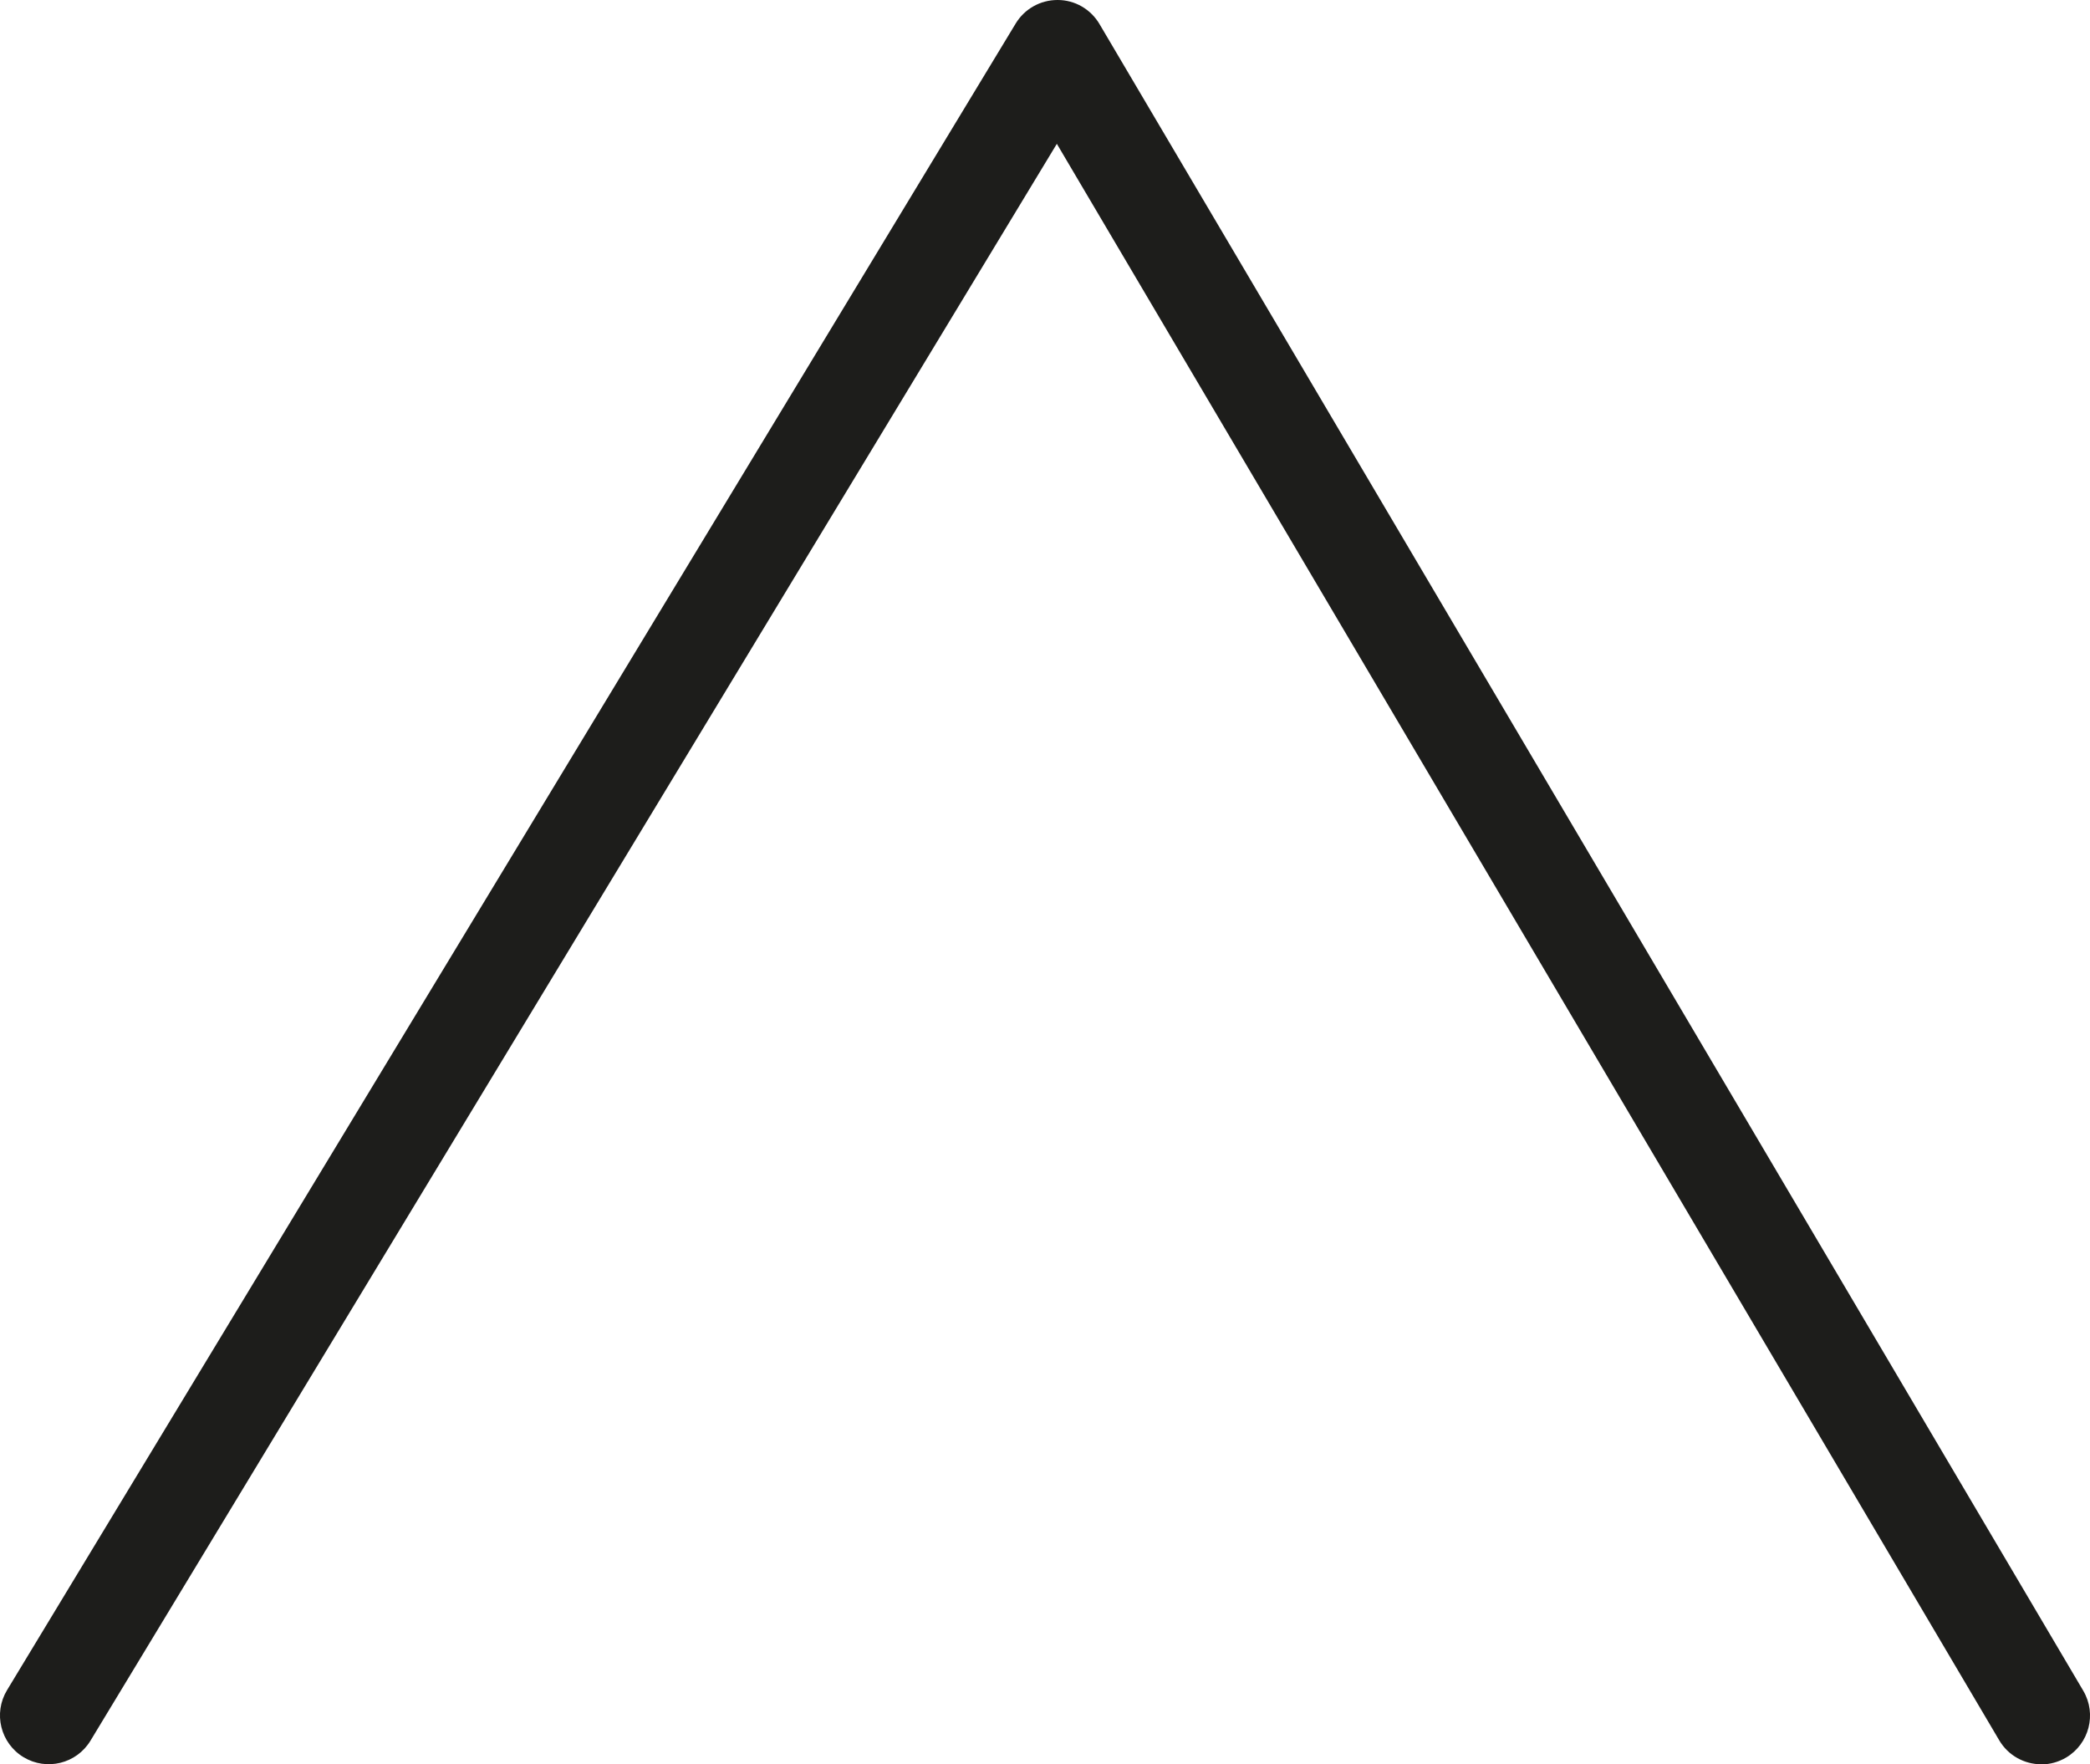 <?xml version="1.0" encoding="UTF-8"?>
<svg id="Calque_2" data-name="Calque 2" xmlns="http://www.w3.org/2000/svg" viewBox="0 0 214.35 180.94">
  <defs>
    <style>
      .cls-1 {
        fill: #1d1d1b;
      }
    </style>
  </defs>
  <g id="Calque_1-2" data-name="Calque 1">
    <path class="cls-1" d="M209.35,180.94c-1.71,0-3.38-.88-4.31-2.46L108.39,14.75,9.28,178.52c-1.43,2.36-4.5,3.12-6.87,1.69-2.36-1.43-3.12-4.5-1.69-6.87L104.17,2.41c.91-1.5,2.53-2.41,4.28-2.41h.03c1.76,0,3.38.94,4.28,2.46l100.9,170.94c1.4,2.38.61,5.44-1.76,6.85-.8.47-1.67.7-2.54.7Z"/>
  </g>
</svg>